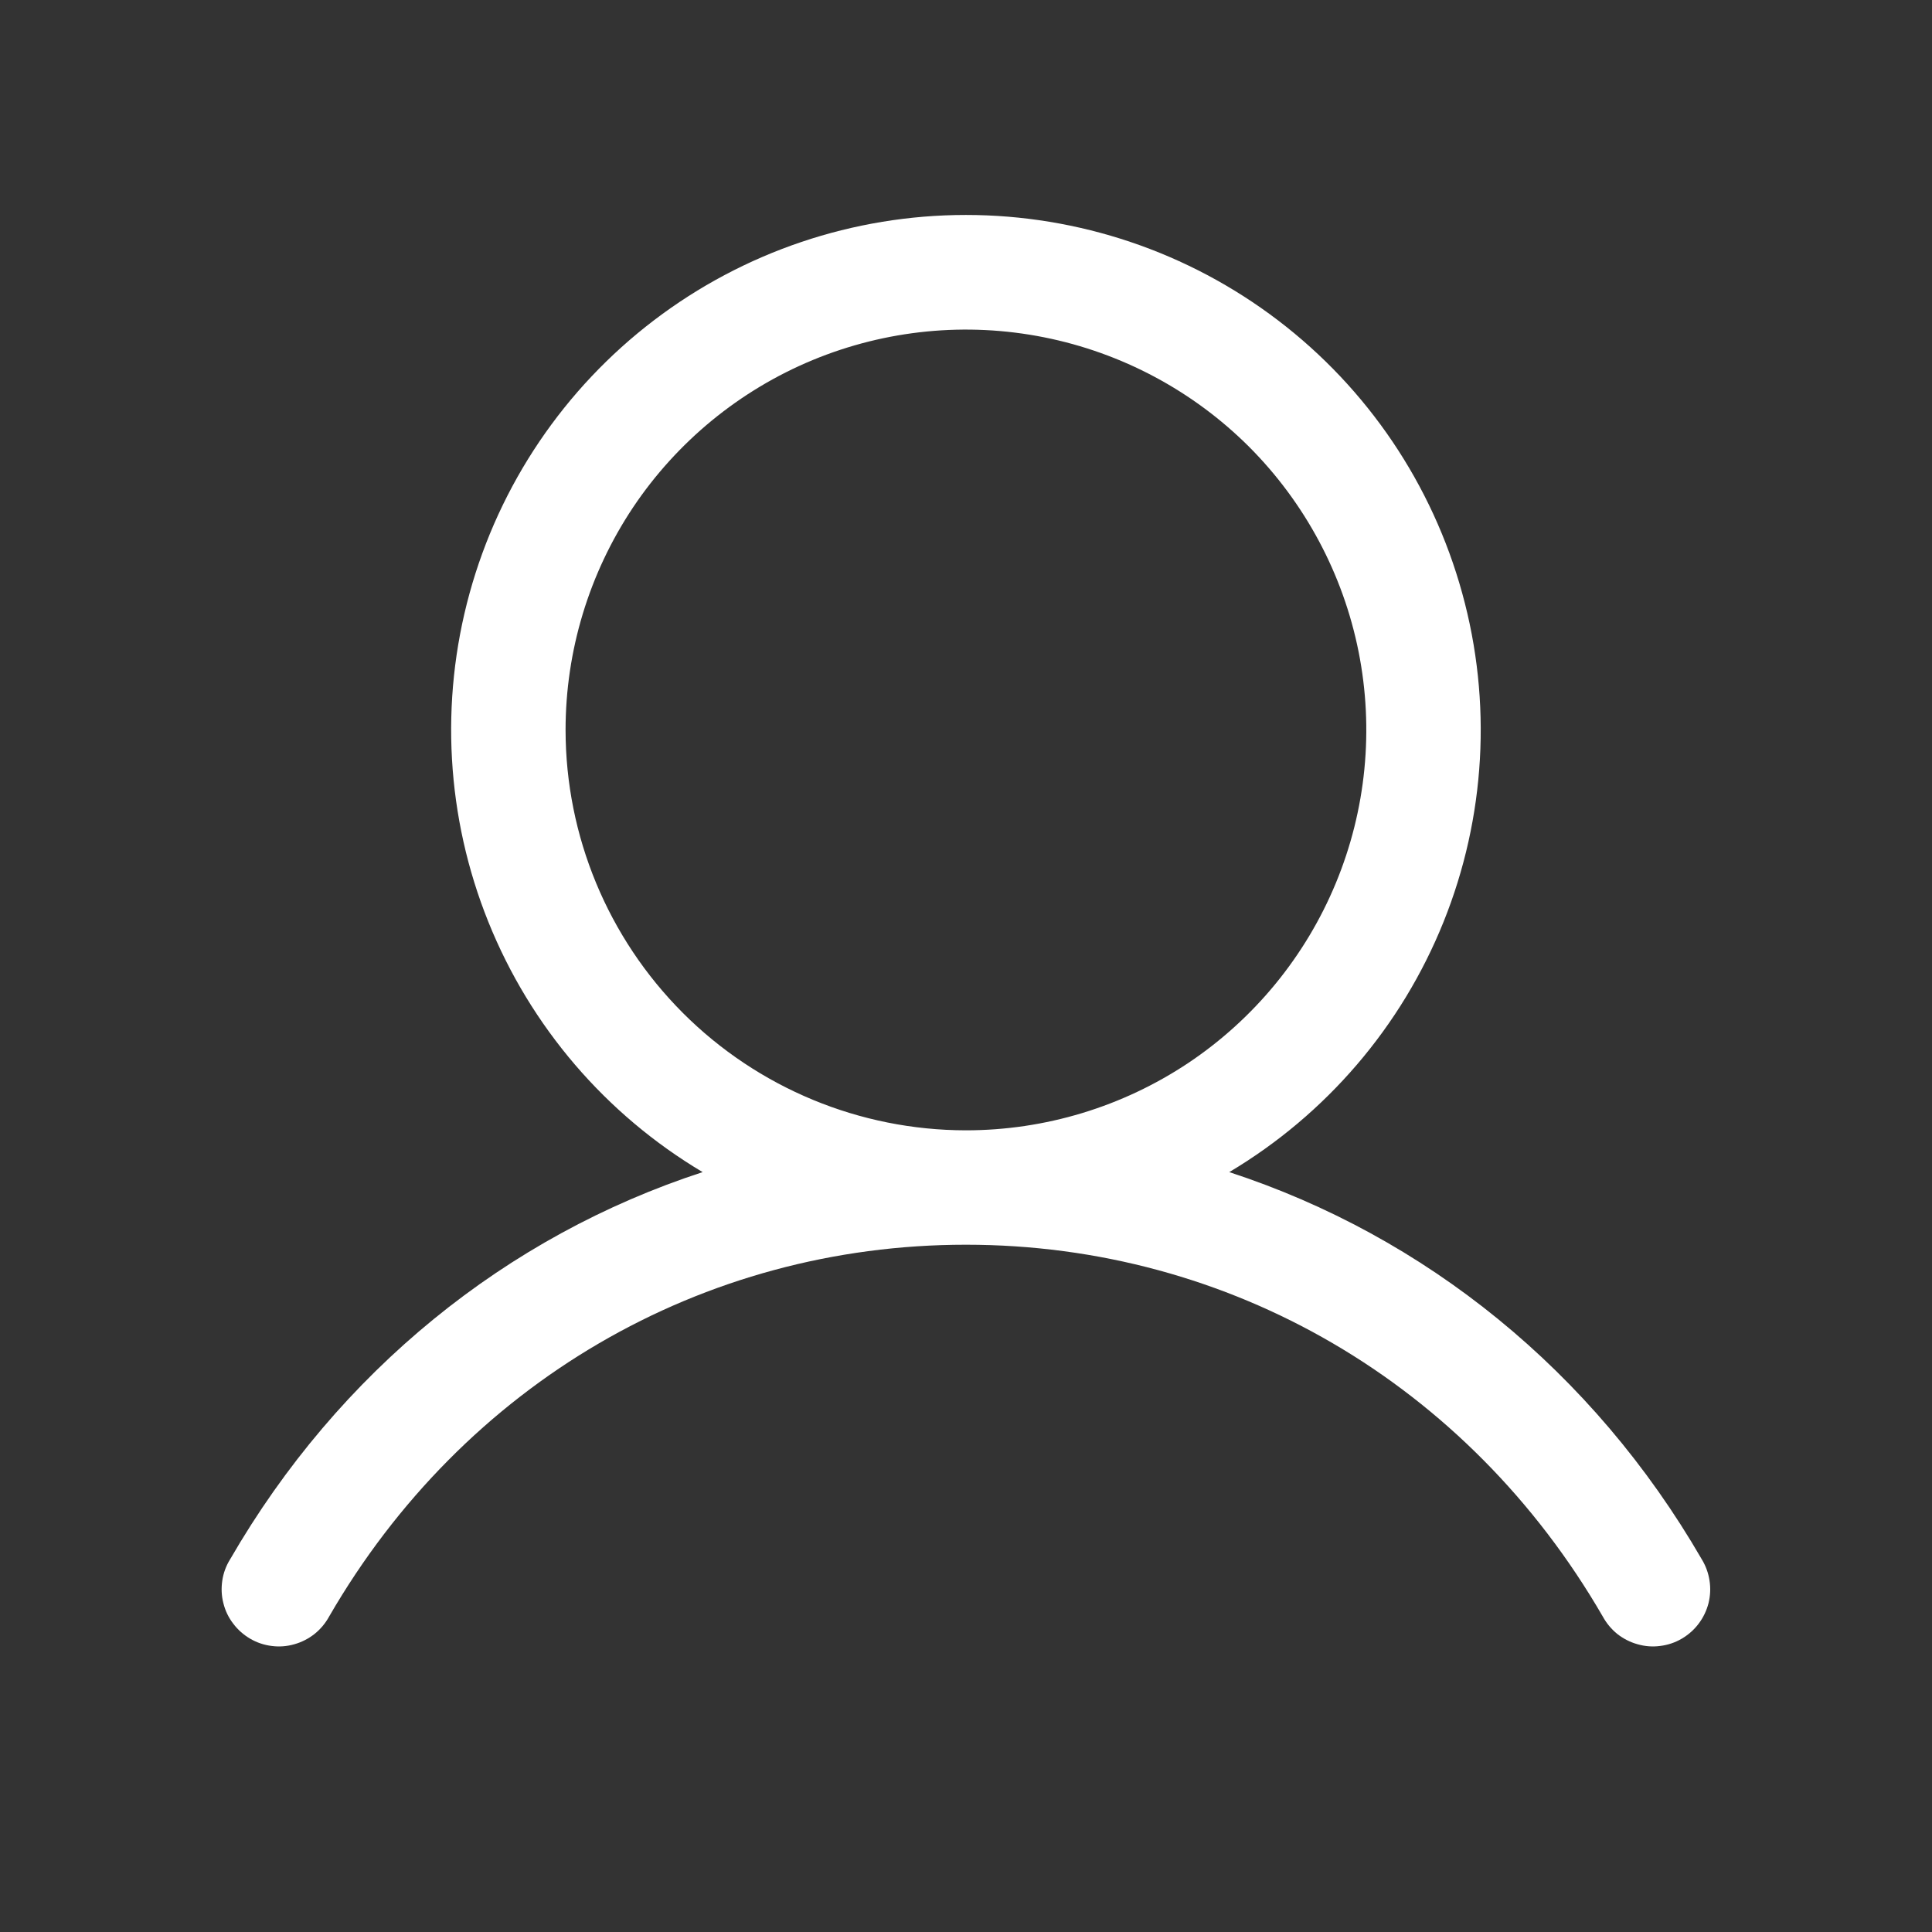 <svg width="19" height="19" viewBox="0 0 19 19" fill="none" xmlns="http://www.w3.org/2000/svg">
<rect x="0" y="0" width="19" height="19" fill="#333333" stroke="none"/>
<path d="M16.736 15.335C15.665 13.484 14.015 12.156 12.089 11.527C13.041 10.96 13.782 10.096 14.196 9.067C14.61 8.039 14.675 6.903 14.38 5.834C14.086 4.765 13.45 3.822 12.568 3.15C11.686 2.478 10.608 2.114 9.499 2.114C8.391 2.114 7.313 2.478 6.431 3.15C5.549 3.822 4.912 4.765 4.618 5.834C4.324 6.903 4.389 8.039 4.803 9.067C5.217 10.096 5.957 10.96 6.91 11.527C4.984 12.155 3.334 13.483 2.263 15.335C2.223 15.399 2.197 15.47 2.186 15.544C2.175 15.619 2.178 15.694 2.197 15.767C2.215 15.84 2.248 15.909 2.294 15.968C2.339 16.028 2.396 16.078 2.461 16.116C2.526 16.154 2.598 16.178 2.672 16.187C2.747 16.197 2.823 16.191 2.895 16.17C2.967 16.15 3.035 16.115 3.093 16.069C3.152 16.022 3.201 15.963 3.237 15.897C4.561 13.608 6.903 12.241 9.499 12.241C12.096 12.241 14.437 13.608 15.762 15.897C15.798 15.963 15.847 16.022 15.905 16.069C15.964 16.115 16.031 16.15 16.104 16.17C16.176 16.191 16.252 16.197 16.326 16.187C16.401 16.178 16.473 16.154 16.538 16.116C16.603 16.078 16.66 16.028 16.705 15.968C16.75 15.909 16.783 15.84 16.802 15.767C16.82 15.694 16.824 15.619 16.812 15.544C16.801 15.47 16.775 15.399 16.736 15.335ZM5.562 7.179C5.562 6.4 5.793 5.639 6.225 4.991C6.658 4.344 7.273 3.839 7.992 3.541C8.712 3.243 9.504 3.165 10.267 3.317C11.031 3.469 11.733 3.844 12.284 4.394C12.834 4.945 13.209 5.647 13.361 6.41C13.513 7.174 13.435 7.966 13.137 8.685C12.839 9.405 12.334 10.02 11.687 10.453C11.039 10.885 10.278 11.116 9.499 11.116C8.455 11.115 7.454 10.7 6.716 9.962C5.978 9.223 5.563 8.223 5.562 7.179Z" fill="white"/>
</svg>
